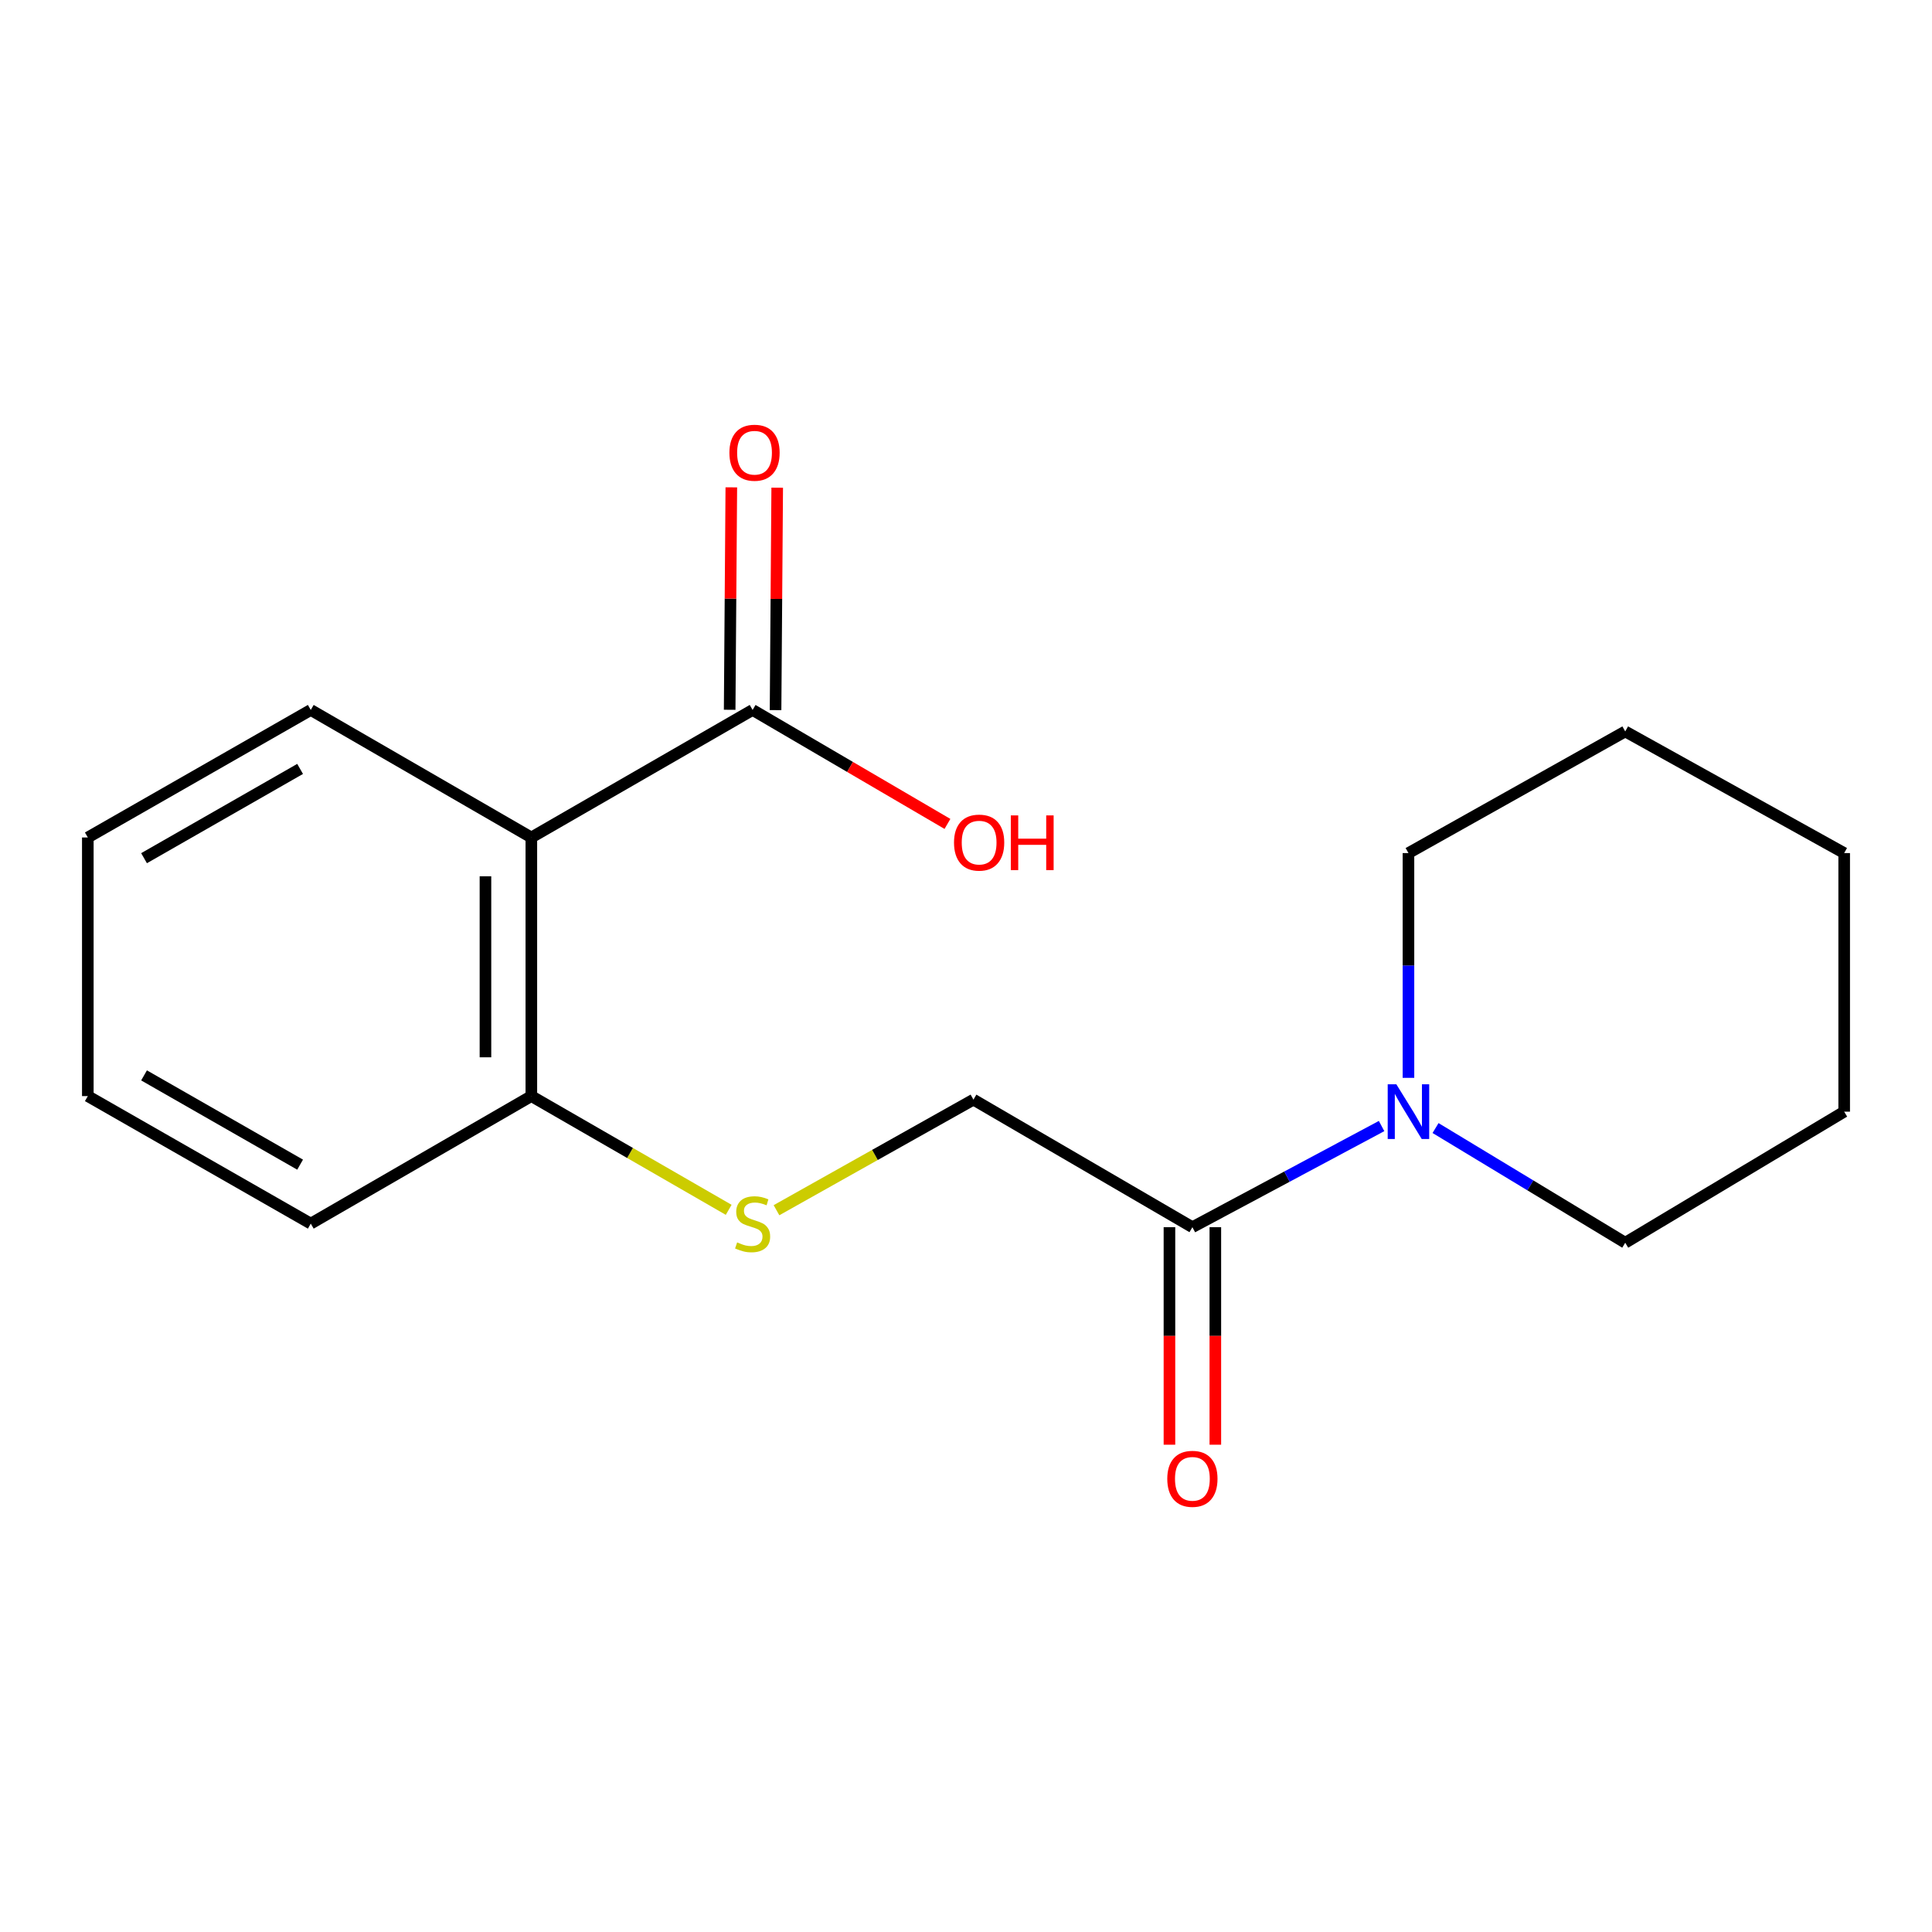 <?xml version='1.0' encoding='iso-8859-1'?>
<svg version='1.1' baseProfile='full'
              xmlns='http://www.w3.org/2000/svg'
                      xmlns:rdkit='http://www.rdkit.org/xml'
                      xmlns:xlink='http://www.w3.org/1999/xlink'
                  xml:space='preserve'
width='1000px' height='1000px' viewBox='0 0 1000 1000'>
<!-- END OF HEADER -->
<rect style='opacity:1.0;fill:#FFFFFF;stroke:none' width='1000' height='1000' x='0' y='0'> </rect>
<path class='bond-2' d='M 275.023,433.477 L 389.55,367.472' style='fill:none;fill-rule:evenodd;stroke:#000000;stroke-width:6px;stroke-linecap:butt;stroke-linejoin:miter;stroke-opacity:1' />
<path class='bond-4' d='M 275.023,433.477 L 275.023,567.337' style='fill:none;fill-rule:evenodd;stroke:#000000;stroke-width:6px;stroke-linecap:butt;stroke-linejoin:miter;stroke-opacity:1' />
<path class='bond-4' d='M 251.271,453.556 L 251.271,547.258' style='fill:none;fill-rule:evenodd;stroke:#000000;stroke-width:6px;stroke-linecap:butt;stroke-linejoin:miter;stroke-opacity:1' />
<path class='bond-9' d='M 275.023,433.477 L 160.853,367.472' style='fill:none;fill-rule:evenodd;stroke:#000000;stroke-width:6px;stroke-linecap:butt;stroke-linejoin:miter;stroke-opacity:1' />
<path class='bond-0' d='M 617.179,635.19 L 503.853,569.171' style='fill:none;fill-rule:evenodd;stroke:#000000;stroke-width:6px;stroke-linecap:butt;stroke-linejoin:miter;stroke-opacity:1' />
<path class='bond-1' d='M 617.179,635.19 L 666.142,609.013' style='fill:none;fill-rule:evenodd;stroke:#000000;stroke-width:6px;stroke-linecap:butt;stroke-linejoin:miter;stroke-opacity:1' />
<path class='bond-1' d='M 666.142,609.013 L 715.104,582.836' style='fill:none;fill-rule:evenodd;stroke:#0000FF;stroke-width:6px;stroke-linecap:butt;stroke-linejoin:miter;stroke-opacity:1' />
<path class='bond-6' d='M 605.303,635.19 L 605.303,691.485' style='fill:none;fill-rule:evenodd;stroke:#000000;stroke-width:6px;stroke-linecap:butt;stroke-linejoin:miter;stroke-opacity:1' />
<path class='bond-6' d='M 605.303,691.485 L 605.303,747.78' style='fill:none;fill-rule:evenodd;stroke:#FF0000;stroke-width:6px;stroke-linecap:butt;stroke-linejoin:miter;stroke-opacity:1' />
<path class='bond-6' d='M 629.056,635.19 L 629.056,691.485' style='fill:none;fill-rule:evenodd;stroke:#000000;stroke-width:6px;stroke-linecap:butt;stroke-linejoin:miter;stroke-opacity:1' />
<path class='bond-6' d='M 629.056,691.485 L 629.056,747.78' style='fill:none;fill-rule:evenodd;stroke:#FF0000;stroke-width:6px;stroke-linecap:butt;stroke-linejoin:miter;stroke-opacity:1' />
<path class='bond-10' d='M 743.033,583.875 L 792.126,613.557' style='fill:none;fill-rule:evenodd;stroke:#0000FF;stroke-width:6px;stroke-linecap:butt;stroke-linejoin:miter;stroke-opacity:1' />
<path class='bond-10' d='M 792.126,613.557 L 841.219,643.239' style='fill:none;fill-rule:evenodd;stroke:#000000;stroke-width:6px;stroke-linecap:butt;stroke-linejoin:miter;stroke-opacity:1' />
<path class='bond-11' d='M 729.015,557.893 L 729.015,499.723' style='fill:none;fill-rule:evenodd;stroke:#0000FF;stroke-width:6px;stroke-linecap:butt;stroke-linejoin:miter;stroke-opacity:1' />
<path class='bond-11' d='M 729.015,499.723 L 729.015,441.553' style='fill:none;fill-rule:evenodd;stroke:#000000;stroke-width:6px;stroke-linecap:butt;stroke-linejoin:miter;stroke-opacity:1' />
<path class='bond-7' d='M 401.426,367.56 L 401.854,309.992' style='fill:none;fill-rule:evenodd;stroke:#000000;stroke-width:6px;stroke-linecap:butt;stroke-linejoin:miter;stroke-opacity:1' />
<path class='bond-7' d='M 401.854,309.992 L 402.282,252.425' style='fill:none;fill-rule:evenodd;stroke:#FF0000;stroke-width:6px;stroke-linecap:butt;stroke-linejoin:miter;stroke-opacity:1' />
<path class='bond-7' d='M 377.674,367.383 L 378.102,309.816' style='fill:none;fill-rule:evenodd;stroke:#000000;stroke-width:6px;stroke-linecap:butt;stroke-linejoin:miter;stroke-opacity:1' />
<path class='bond-7' d='M 378.102,309.816 L 378.53,252.249' style='fill:none;fill-rule:evenodd;stroke:#FF0000;stroke-width:6px;stroke-linecap:butt;stroke-linejoin:miter;stroke-opacity:1' />
<path class='bond-8' d='M 389.55,367.472 L 439.975,396.966' style='fill:none;fill-rule:evenodd;stroke:#000000;stroke-width:6px;stroke-linecap:butt;stroke-linejoin:miter;stroke-opacity:1' />
<path class='bond-8' d='M 439.975,396.966 L 490.4,426.461' style='fill:none;fill-rule:evenodd;stroke:#FF0000;stroke-width:6px;stroke-linecap:butt;stroke-linejoin:miter;stroke-opacity:1' />
<path class='bond-3' d='M 377.166,626.205 L 326.095,596.771' style='fill:none;fill-rule:evenodd;stroke:#CCCC00;stroke-width:6px;stroke-linecap:butt;stroke-linejoin:miter;stroke-opacity:1' />
<path class='bond-3' d='M 326.095,596.771 L 275.023,567.337' style='fill:none;fill-rule:evenodd;stroke:#000000;stroke-width:6px;stroke-linecap:butt;stroke-linejoin:miter;stroke-opacity:1' />
<path class='bond-5' d='M 401.908,626.405 L 452.88,597.788' style='fill:none;fill-rule:evenodd;stroke:#CCCC00;stroke-width:6px;stroke-linecap:butt;stroke-linejoin:miter;stroke-opacity:1' />
<path class='bond-5' d='M 452.88,597.788 L 503.853,569.171' style='fill:none;fill-rule:evenodd;stroke:#000000;stroke-width:6px;stroke-linecap:butt;stroke-linejoin:miter;stroke-opacity:1' />
<path class='bond-12' d='M 275.023,567.337 L 160.853,633.342' style='fill:none;fill-rule:evenodd;stroke:#000000;stroke-width:6px;stroke-linecap:butt;stroke-linejoin:miter;stroke-opacity:1' />
<path class='bond-13' d='M 160.853,367.472 L 45.455,433.477' style='fill:none;fill-rule:evenodd;stroke:#000000;stroke-width:6px;stroke-linecap:butt;stroke-linejoin:miter;stroke-opacity:1' />
<path class='bond-13' d='M 155.336,397.991 L 74.558,444.195' style='fill:none;fill-rule:evenodd;stroke:#000000;stroke-width:6px;stroke-linecap:butt;stroke-linejoin:miter;stroke-opacity:1' />
<path class='bond-14' d='M 841.219,643.239 L 954.545,575.399' style='fill:none;fill-rule:evenodd;stroke:#000000;stroke-width:6px;stroke-linecap:butt;stroke-linejoin:miter;stroke-opacity:1' />
<path class='bond-15' d='M 729.015,441.553 L 841.219,378.596' style='fill:none;fill-rule:evenodd;stroke:#000000;stroke-width:6px;stroke-linecap:butt;stroke-linejoin:miter;stroke-opacity:1' />
<path class='bond-18' d='M 160.853,633.342 L 45.455,567.337' style='fill:none;fill-rule:evenodd;stroke:#000000;stroke-width:6px;stroke-linecap:butt;stroke-linejoin:miter;stroke-opacity:1' />
<path class='bond-18' d='M 155.336,602.823 L 74.558,556.619' style='fill:none;fill-rule:evenodd;stroke:#000000;stroke-width:6px;stroke-linecap:butt;stroke-linejoin:miter;stroke-opacity:1' />
<path class='bond-16' d='M 45.455,433.477 L 45.455,567.337' style='fill:none;fill-rule:evenodd;stroke:#000000;stroke-width:6px;stroke-linecap:butt;stroke-linejoin:miter;stroke-opacity:1' />
<path class='bond-19' d='M 954.545,575.399 L 954.545,441.553' style='fill:none;fill-rule:evenodd;stroke:#000000;stroke-width:6px;stroke-linecap:butt;stroke-linejoin:miter;stroke-opacity:1' />
<path class='bond-17' d='M 841.219,378.596 L 954.545,441.553' style='fill:none;fill-rule:evenodd;stroke:#000000;stroke-width:6px;stroke-linecap:butt;stroke-linejoin:miter;stroke-opacity:1' />
<path  class='atom-2' d='M 722.755 561.239
L 732.035 576.239
Q 732.955 577.719, 734.435 580.399
Q 735.915 583.079, 735.995 583.239
L 735.995 561.239
L 739.755 561.239
L 739.755 589.559
L 735.875 589.559
L 725.915 573.159
Q 724.755 571.239, 723.515 569.039
Q 722.315 566.839, 721.955 566.159
L 721.955 589.559
L 718.275 589.559
L 718.275 561.239
L 722.755 561.239
' fill='#0000FF'/>
<path  class='atom-4' d='M 381.55 643.062
Q 381.87 643.182, 383.19 643.742
Q 384.51 644.302, 385.95 644.662
Q 387.43 644.982, 388.87 644.982
Q 391.55 644.982, 393.11 643.702
Q 394.67 642.382, 394.67 640.102
Q 394.67 638.542, 393.87 637.582
Q 393.11 636.622, 391.91 636.102
Q 390.71 635.582, 388.71 634.982
Q 386.19 634.222, 384.67 633.502
Q 383.19 632.782, 382.11 631.262
Q 381.07 629.742, 381.07 627.182
Q 381.07 623.622, 383.47 621.422
Q 385.91 619.222, 390.71 619.222
Q 393.99 619.222, 397.71 620.782
L 396.79 623.862
Q 393.39 622.462, 390.83 622.462
Q 388.07 622.462, 386.55 623.622
Q 385.03 624.742, 385.07 626.702
Q 385.07 628.222, 385.83 629.142
Q 386.63 630.062, 387.75 630.582
Q 388.91 631.102, 390.83 631.702
Q 393.39 632.502, 394.91 633.302
Q 396.43 634.102, 397.51 635.742
Q 398.63 637.342, 398.63 640.102
Q 398.63 644.022, 395.99 646.142
Q 393.39 648.222, 389.03 648.222
Q 386.51 648.222, 384.59 647.662
Q 382.71 647.142, 380.47 646.222
L 381.55 643.062
' fill='#CCCC00'/>
<path  class='atom-7' d='M 604.179 765.434
Q 604.179 758.634, 607.539 754.834
Q 610.899 751.034, 617.179 751.034
Q 623.459 751.034, 626.819 754.834
Q 630.179 758.634, 630.179 765.434
Q 630.179 772.314, 626.779 776.234
Q 623.379 780.114, 617.179 780.114
Q 610.939 780.114, 607.539 776.234
Q 604.179 772.354, 604.179 765.434
M 617.179 776.914
Q 621.499 776.914, 623.819 774.034
Q 626.179 771.114, 626.179 765.434
Q 626.179 759.874, 623.819 757.074
Q 621.499 754.234, 617.179 754.234
Q 612.859 754.234, 610.499 757.034
Q 608.179 759.834, 608.179 765.434
Q 608.179 771.154, 610.499 774.034
Q 612.859 776.914, 617.179 776.914
' fill='#FF0000'/>
<path  class='atom-8' d='M 377.54 234.326
Q 377.54 227.526, 380.9 223.726
Q 384.26 219.926, 390.54 219.926
Q 396.82 219.926, 400.18 223.726
Q 403.54 227.526, 403.54 234.326
Q 403.54 241.206, 400.14 245.126
Q 396.74 249.006, 390.54 249.006
Q 384.3 249.006, 380.9 245.126
Q 377.54 241.246, 377.54 234.326
M 390.54 245.806
Q 394.86 245.806, 397.18 242.926
Q 399.54 240.006, 399.54 234.326
Q 399.54 228.766, 397.18 225.966
Q 394.86 223.126, 390.54 223.126
Q 386.22 223.126, 383.86 225.926
Q 381.54 228.726, 381.54 234.326
Q 381.54 240.046, 383.86 242.926
Q 386.22 245.806, 390.54 245.806
' fill='#FF0000'/>
<path  class='atom-9' d='M 493.796 436.131
Q 493.796 429.331, 497.156 425.531
Q 500.516 421.731, 506.796 421.731
Q 513.076 421.731, 516.436 425.531
Q 519.796 429.331, 519.796 436.131
Q 519.796 443.011, 516.396 446.931
Q 512.996 450.811, 506.796 450.811
Q 500.556 450.811, 497.156 446.931
Q 493.796 443.051, 493.796 436.131
M 506.796 447.611
Q 511.116 447.611, 513.436 444.731
Q 515.796 441.811, 515.796 436.131
Q 515.796 430.571, 513.436 427.771
Q 511.116 424.931, 506.796 424.931
Q 502.476 424.931, 500.116 427.731
Q 497.796 430.531, 497.796 436.131
Q 497.796 441.851, 500.116 444.731
Q 502.476 447.611, 506.796 447.611
' fill='#FF0000'/>
<path  class='atom-9' d='M 523.196 422.051
L 527.036 422.051
L 527.036 434.091
L 541.516 434.091
L 541.516 422.051
L 545.356 422.051
L 545.356 450.371
L 541.516 450.371
L 541.516 437.291
L 527.036 437.291
L 527.036 450.371
L 523.196 450.371
L 523.196 422.051
' fill='#FF0000'/>
</svg>
